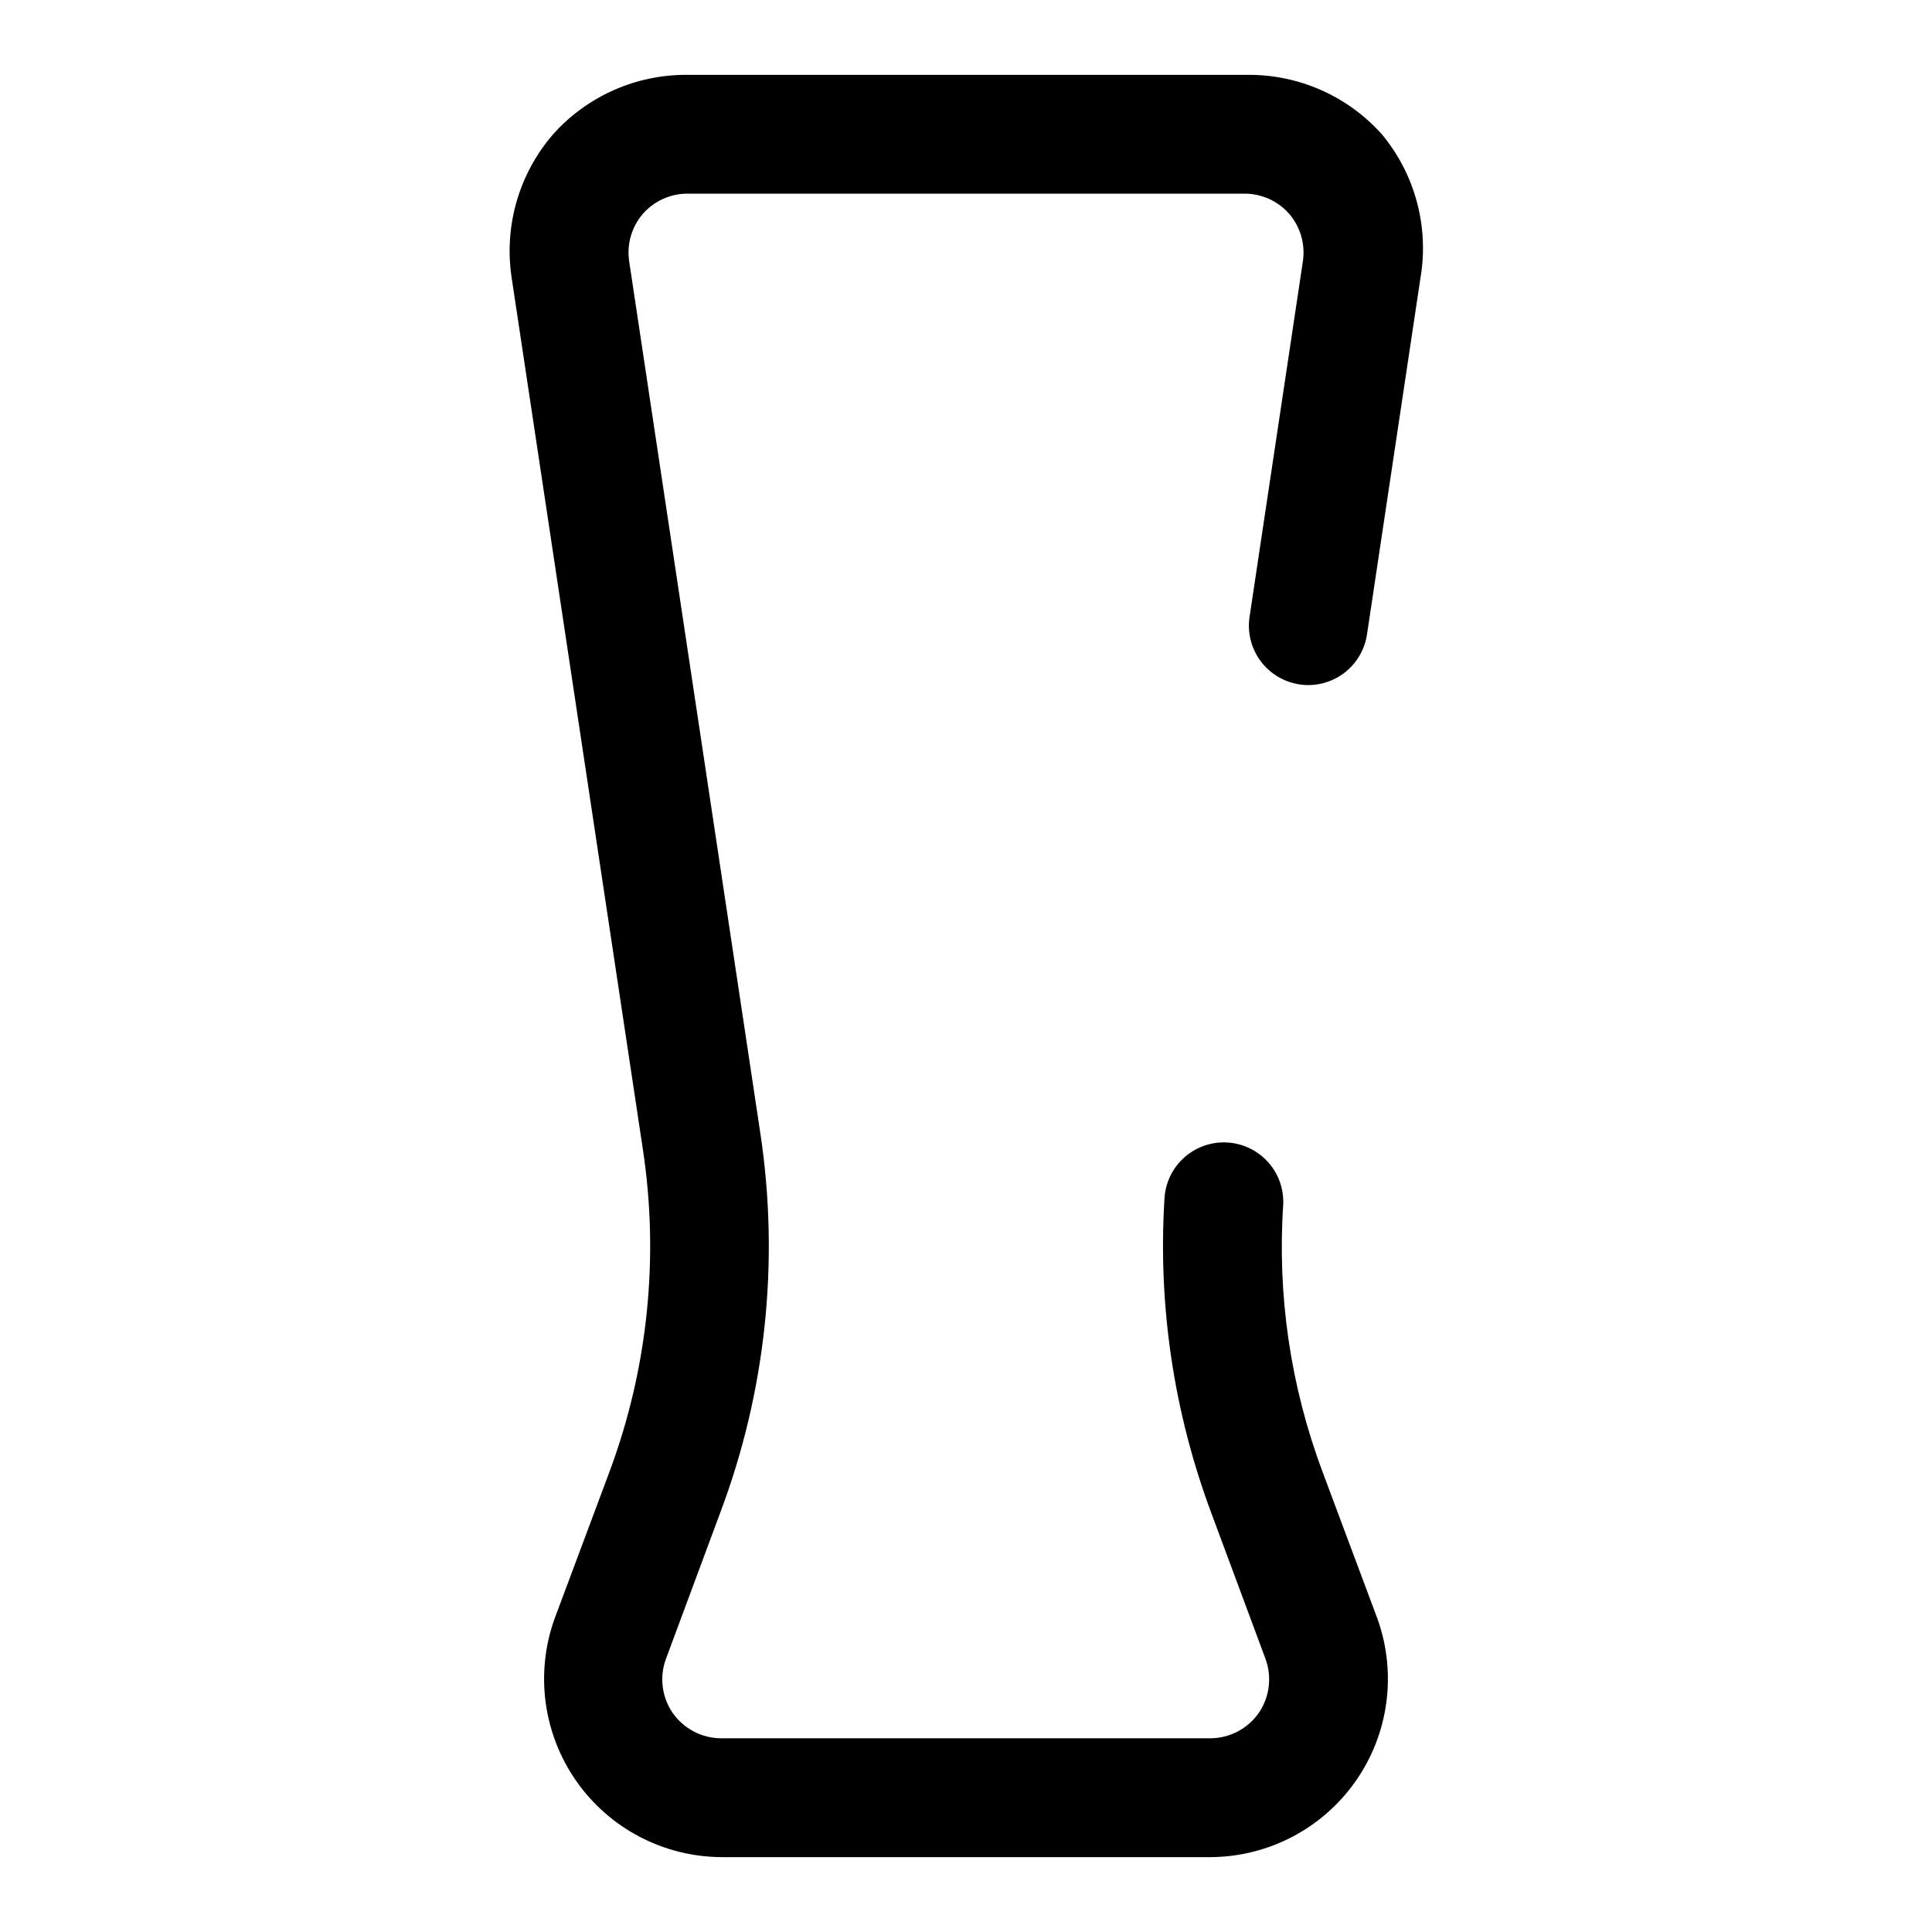 <?xml version="1.0" encoding="UTF-8"?>
<!-- Uploaded to: SVG Repo, www.svgrepo.com, Generator: SVG Repo Mixer Tools -->
<svg fill="#000000" width="800px" height="800px" version="1.1" viewBox="144 144 512 512" xmlns="http://www.w3.org/2000/svg">
 <path d="m488.32 325.37c4.133 0.633 8.348-0.406 11.715-2.887 3.367-2.481 5.609-6.203 6.231-10.336l14.168-94.465h0.004c2.309-13.586-1.43-27.504-10.234-38.102-9.047-10.117-22.012-15.852-35.582-15.746h-148.46c-13.574-0.105-26.535 5.629-35.582 15.746-8.996 10.391-13.02 24.188-11.023 37.785l34.793 231.12h0.004c4.379 28.785 1.344 58.211-8.816 85.492l-14.645 39.203c-5.094 14.406-2.902 30.391 5.883 42.895 8.785 12.504 23.078 19.988 38.359 20.082h129.73c15.281-0.094 29.574-7.578 38.359-20.082s10.977-28.488 5.883-42.895l-14.645-39.203c-8.465-22.605-12.008-46.762-10.391-70.848 0.227-5.625-2.566-10.941-7.324-13.949-4.758-3.008-10.762-3.25-15.746-0.629-4.984 2.617-8.191 7.691-8.418 13.316-1.723 28.277 2.516 56.598 12.438 83.129l14.328 38.574c1.773 4.773 1.129 10.113-1.73 14.328-2.938 4.231-7.758 6.762-12.91 6.769h-129.57c-5.152-0.008-9.973-2.539-12.91-6.769-2.859-4.215-3.508-9.555-1.73-14.328l14.328-38.574h-0.004c12.094-32.016 15.781-66.598 10.707-100.45l-34.793-231.28c-0.68-4.523 0.641-9.121 3.621-12.594 2.984-3.398 7.285-5.348 11.809-5.356h147.68c4.519 0.008 8.82 1.957 11.805 5.356 2.981 3.473 4.305 8.07 3.621 12.594l-14.168 94.465c-0.543 4.086 0.539 8.219 3.012 11.516s6.141 5.496 10.215 6.117z"/>
</svg>